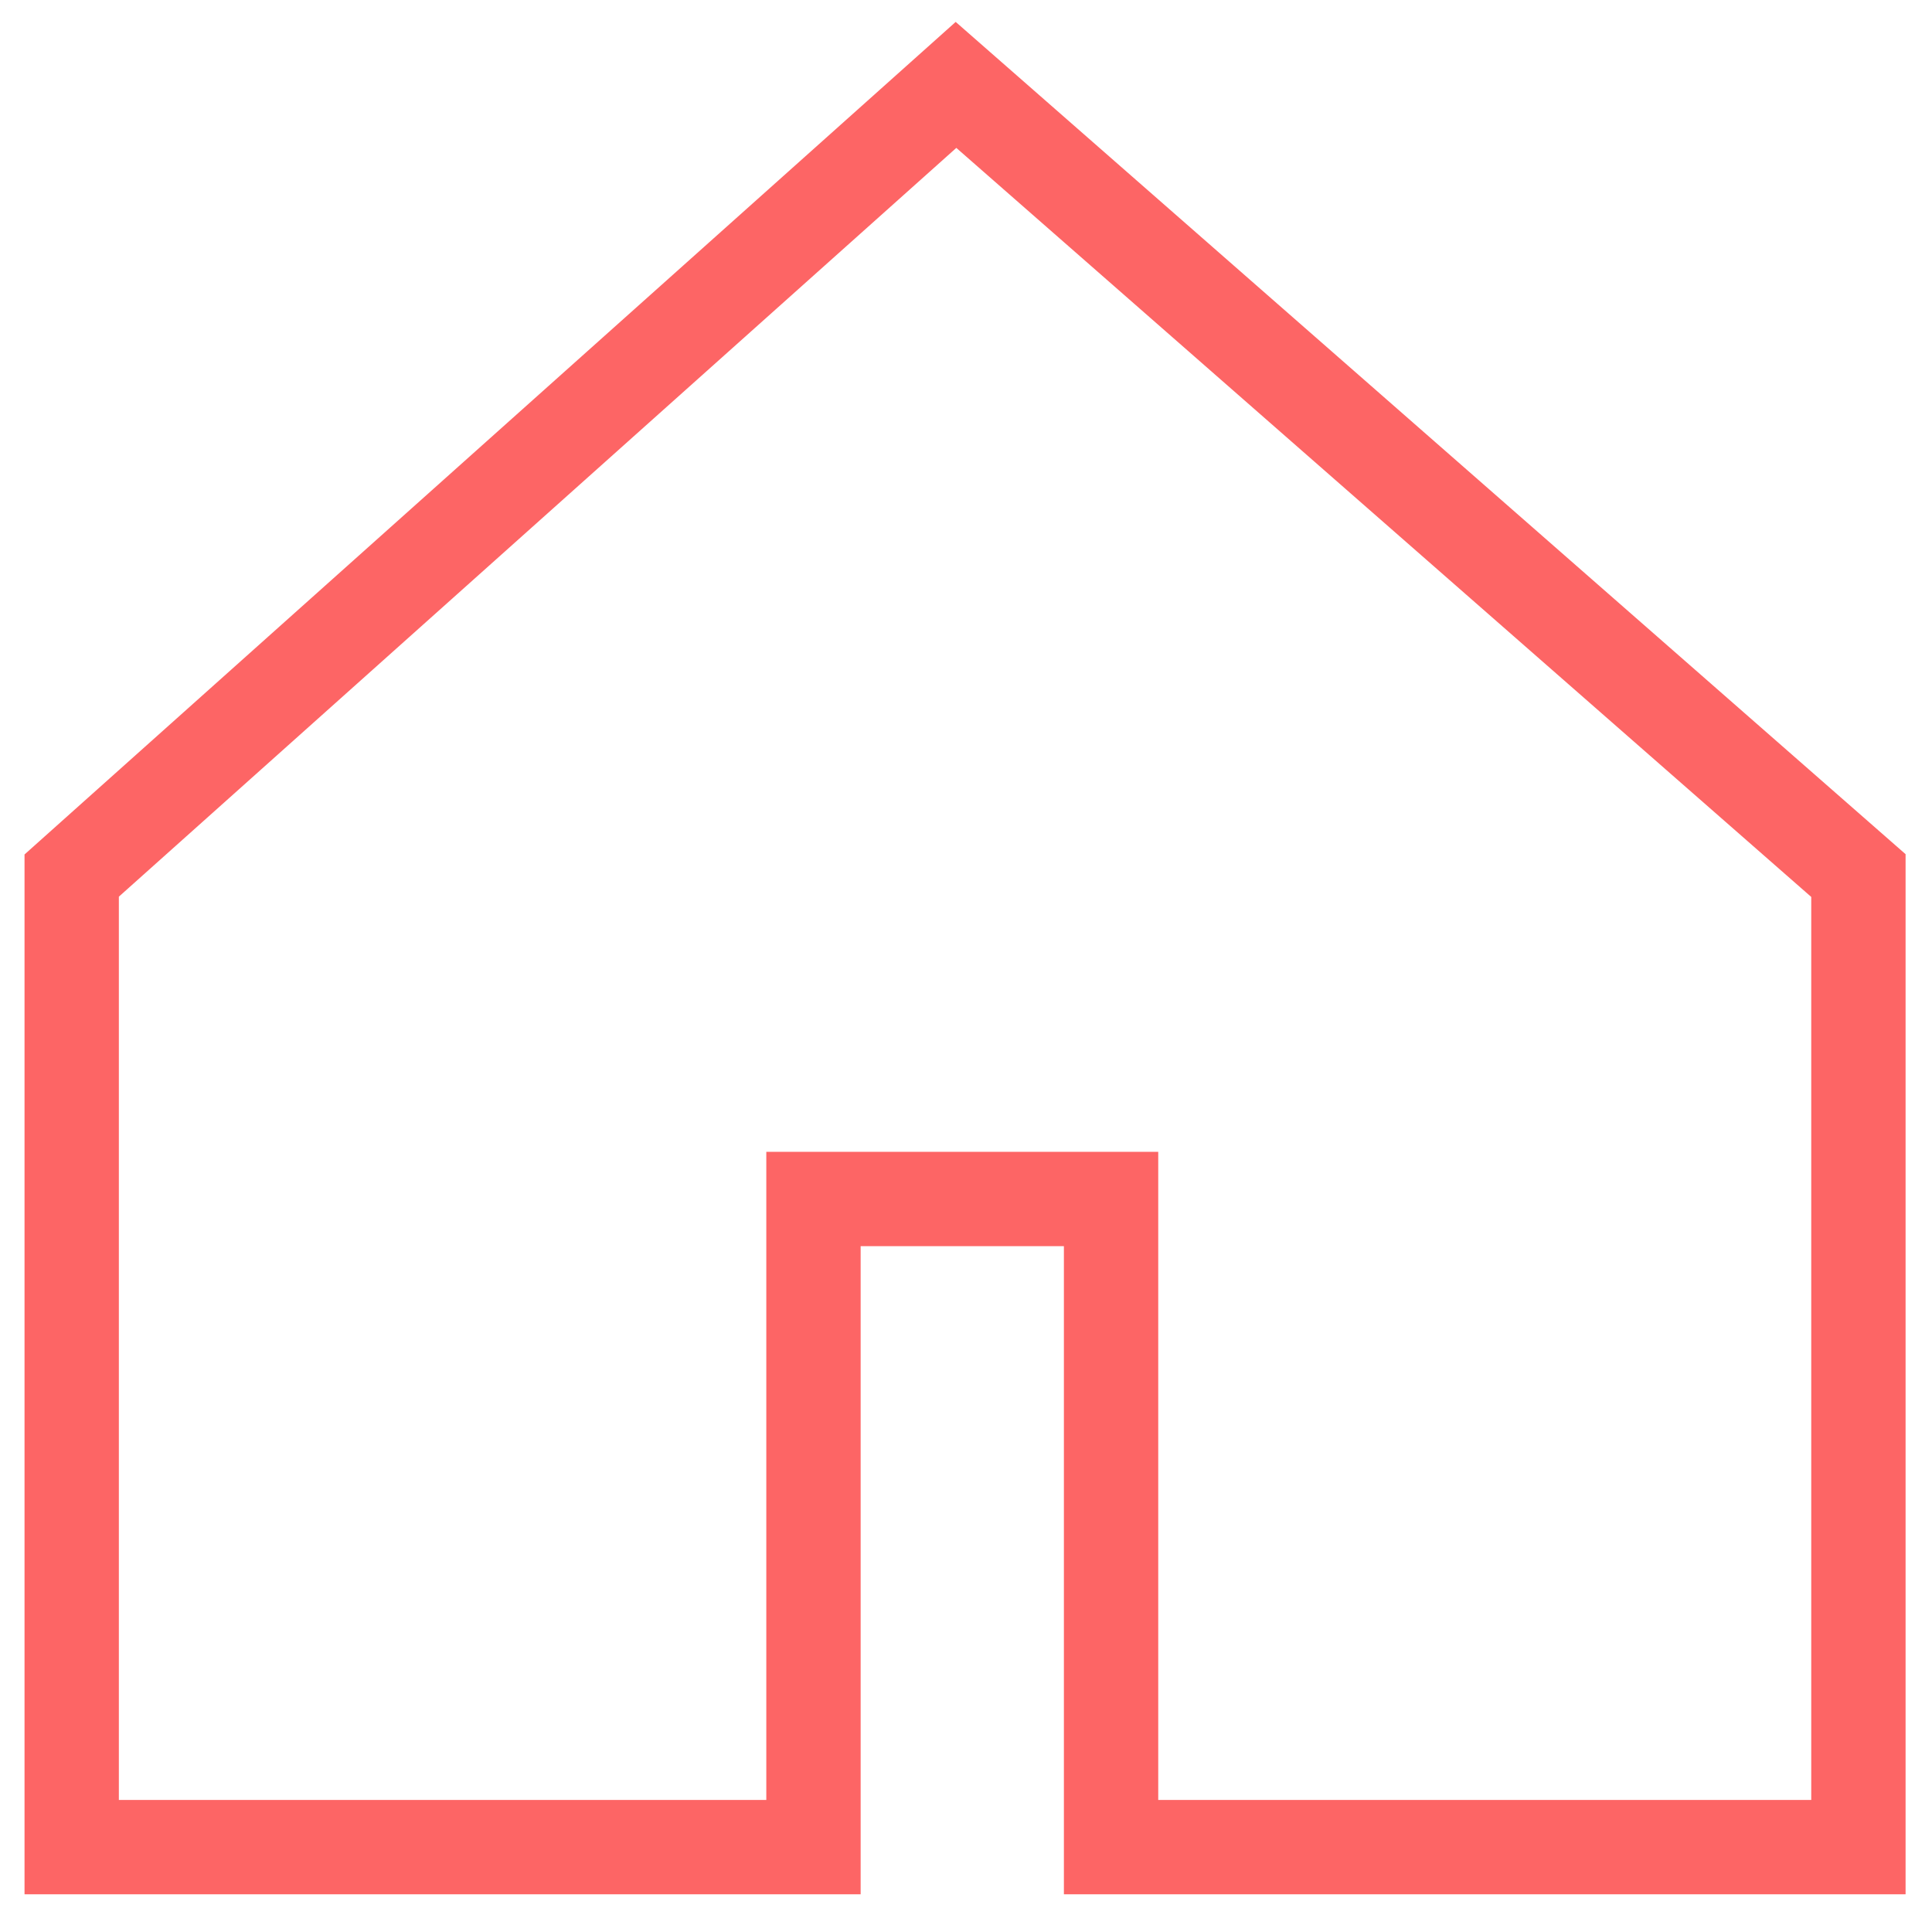 <svg xmlns="http://www.w3.org/2000/svg" id="Layer_1" data-name="Layer 1" viewBox="0 0 1024 1024"><defs><style>.cls-1{fill:none;stroke:#fd6565;stroke-miterlimit:10;stroke-width:50px;fill-rule:evenodd;}</style></defs><title>casa</title><path class="cls-1" d="M38,979H431.16V635.49H588.89V979H985V464.07L506.7,45,38,464.07Z"></path></svg>